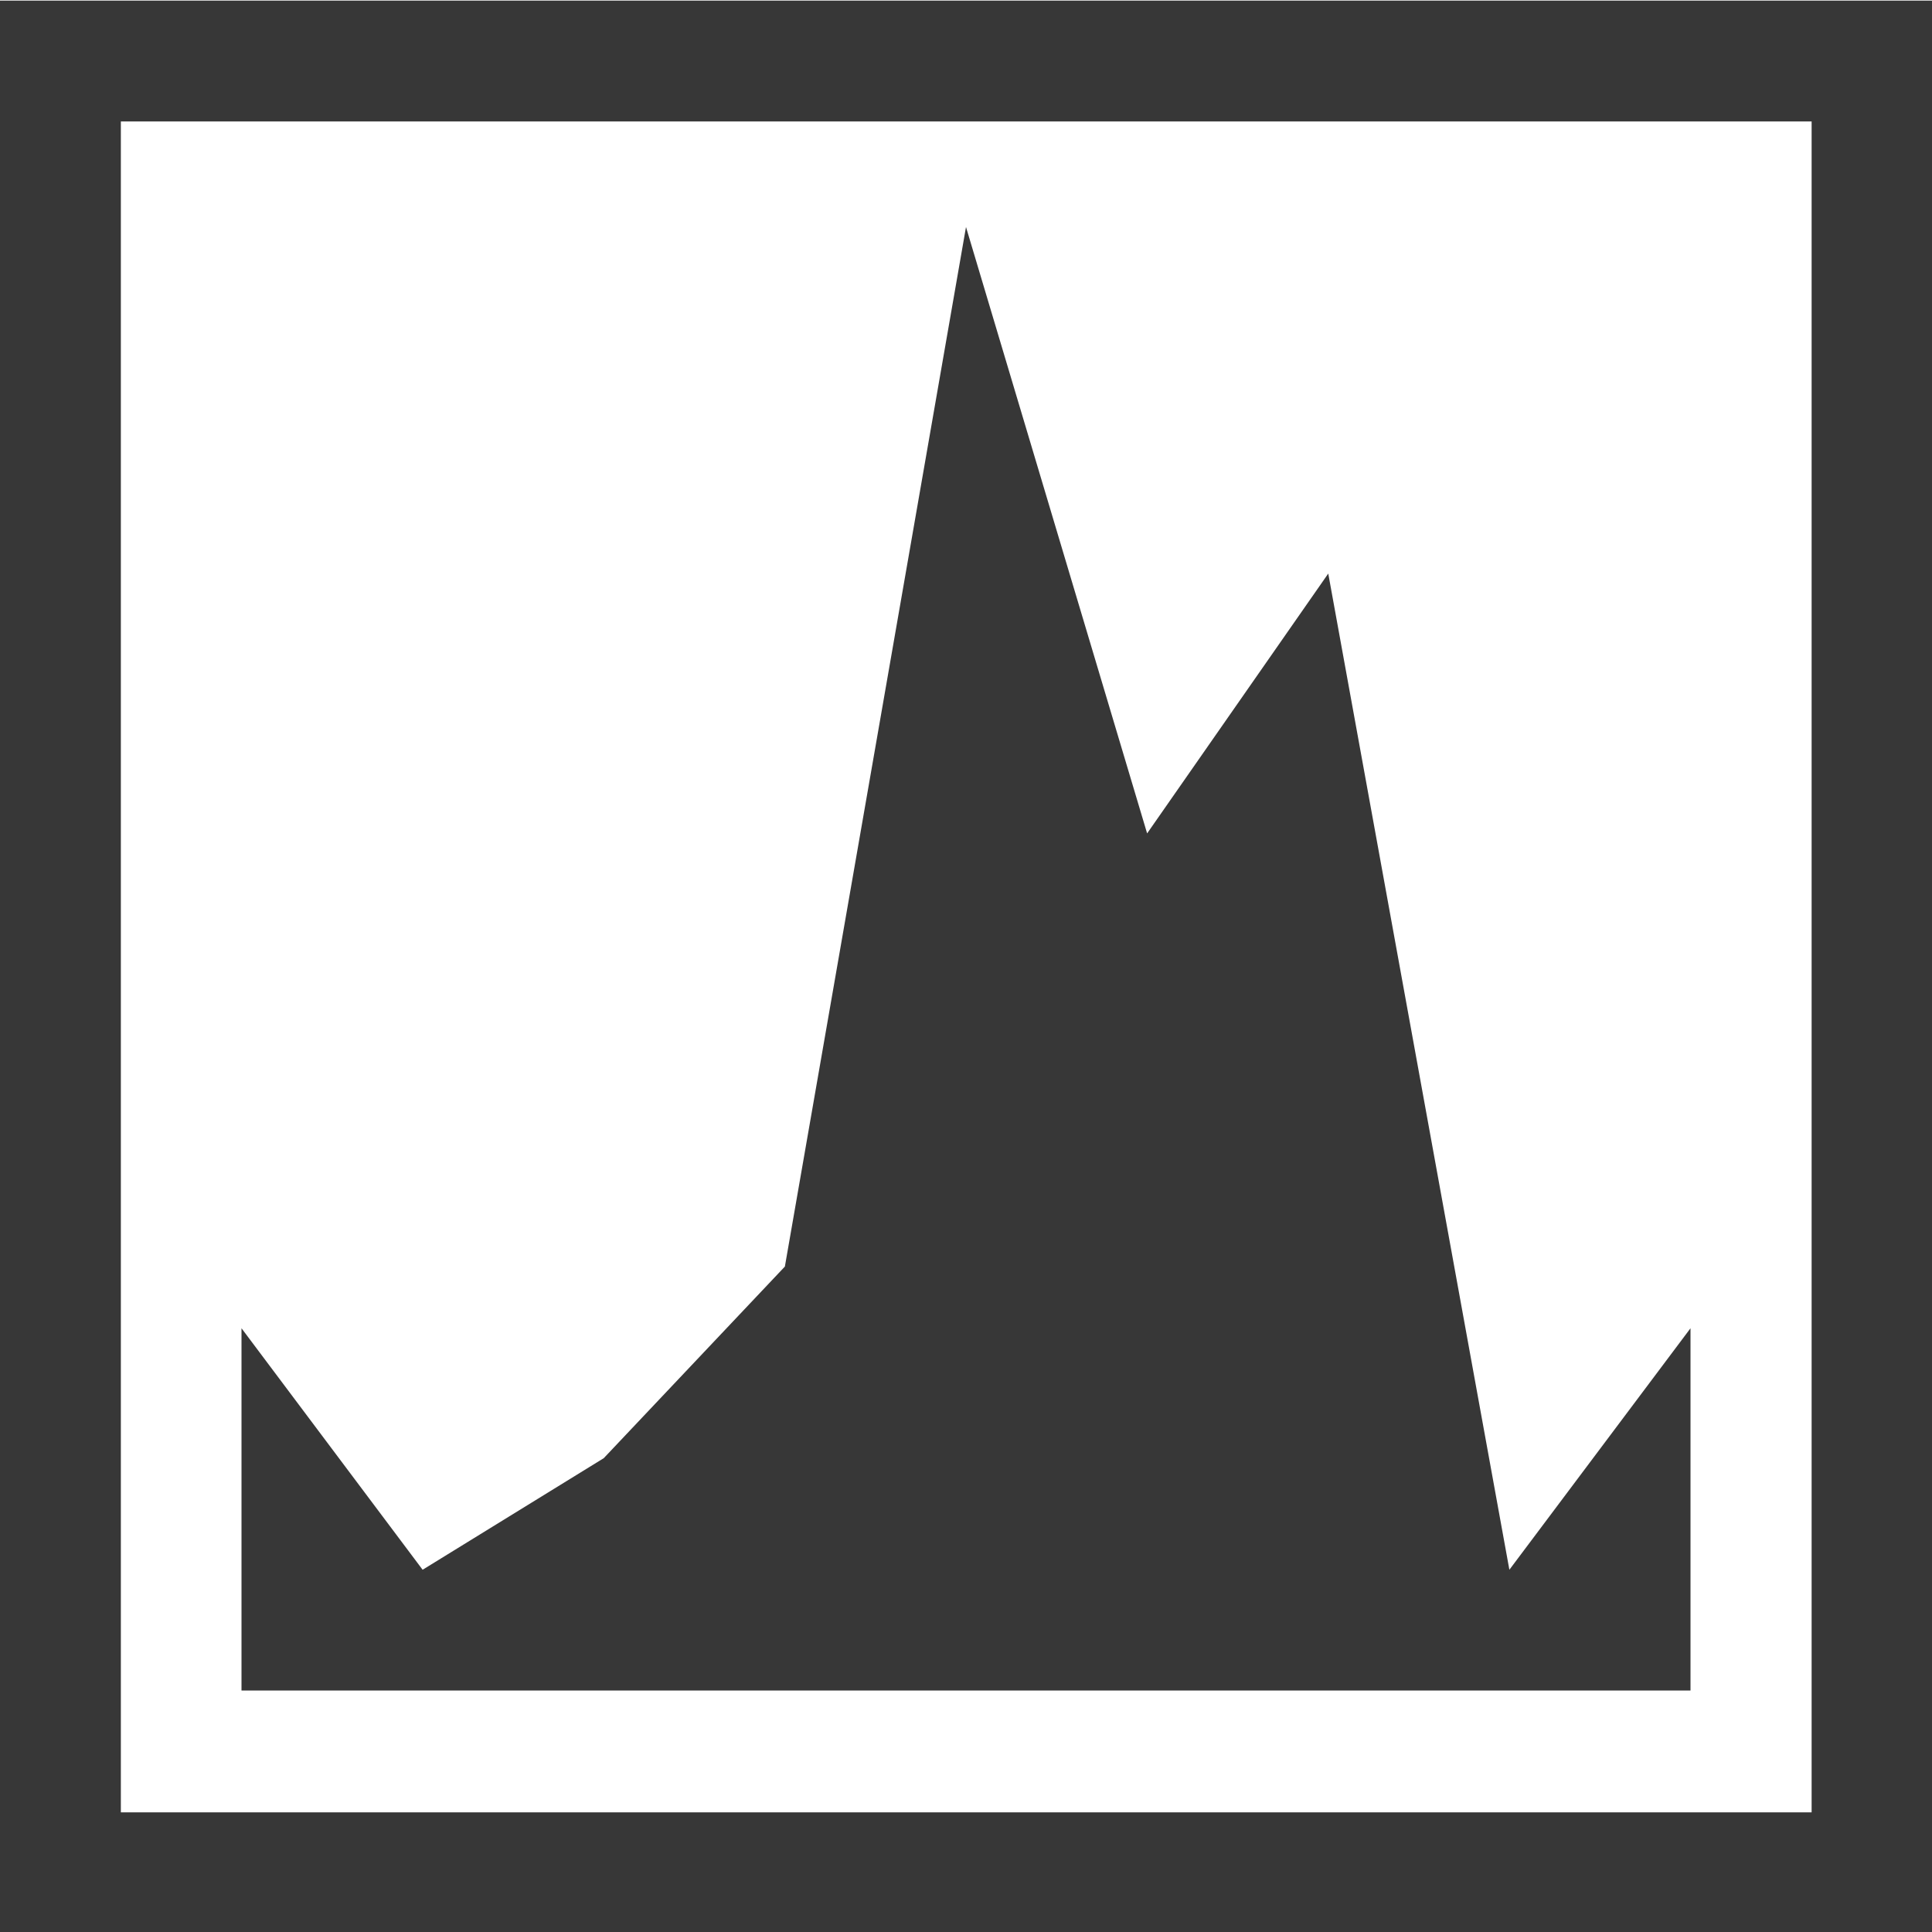 <?xml version="1.0" encoding="utf-8"?>
<svg width="800px" height="800px" viewBox="0 0 16 16" xmlns="http://www.w3.org/2000/svg"><path d="M1.469 16.469v14.062H15.53V16.469z" color="#000000" fill="none" stroke="#373737" stroke-dashoffset="1" stroke-linecap="square" stroke-width=".938" style="isolation:auto;mix-blend-mode:normal;text-decoration-color:#000000;text-decoration-line:none;text-decoration-style:solid;text-indent:0;text-transform:none;white-space:normal" transform="translate(-1.067 -17.067) scale(1.067)"/><path d="m2 11 1.5 2 1.5-.924 1.5-1.587L8 1.88l1.5 5.022L11 4.75 12.5 13l1.5-2v3H2z" fill="#373737"/></svg>